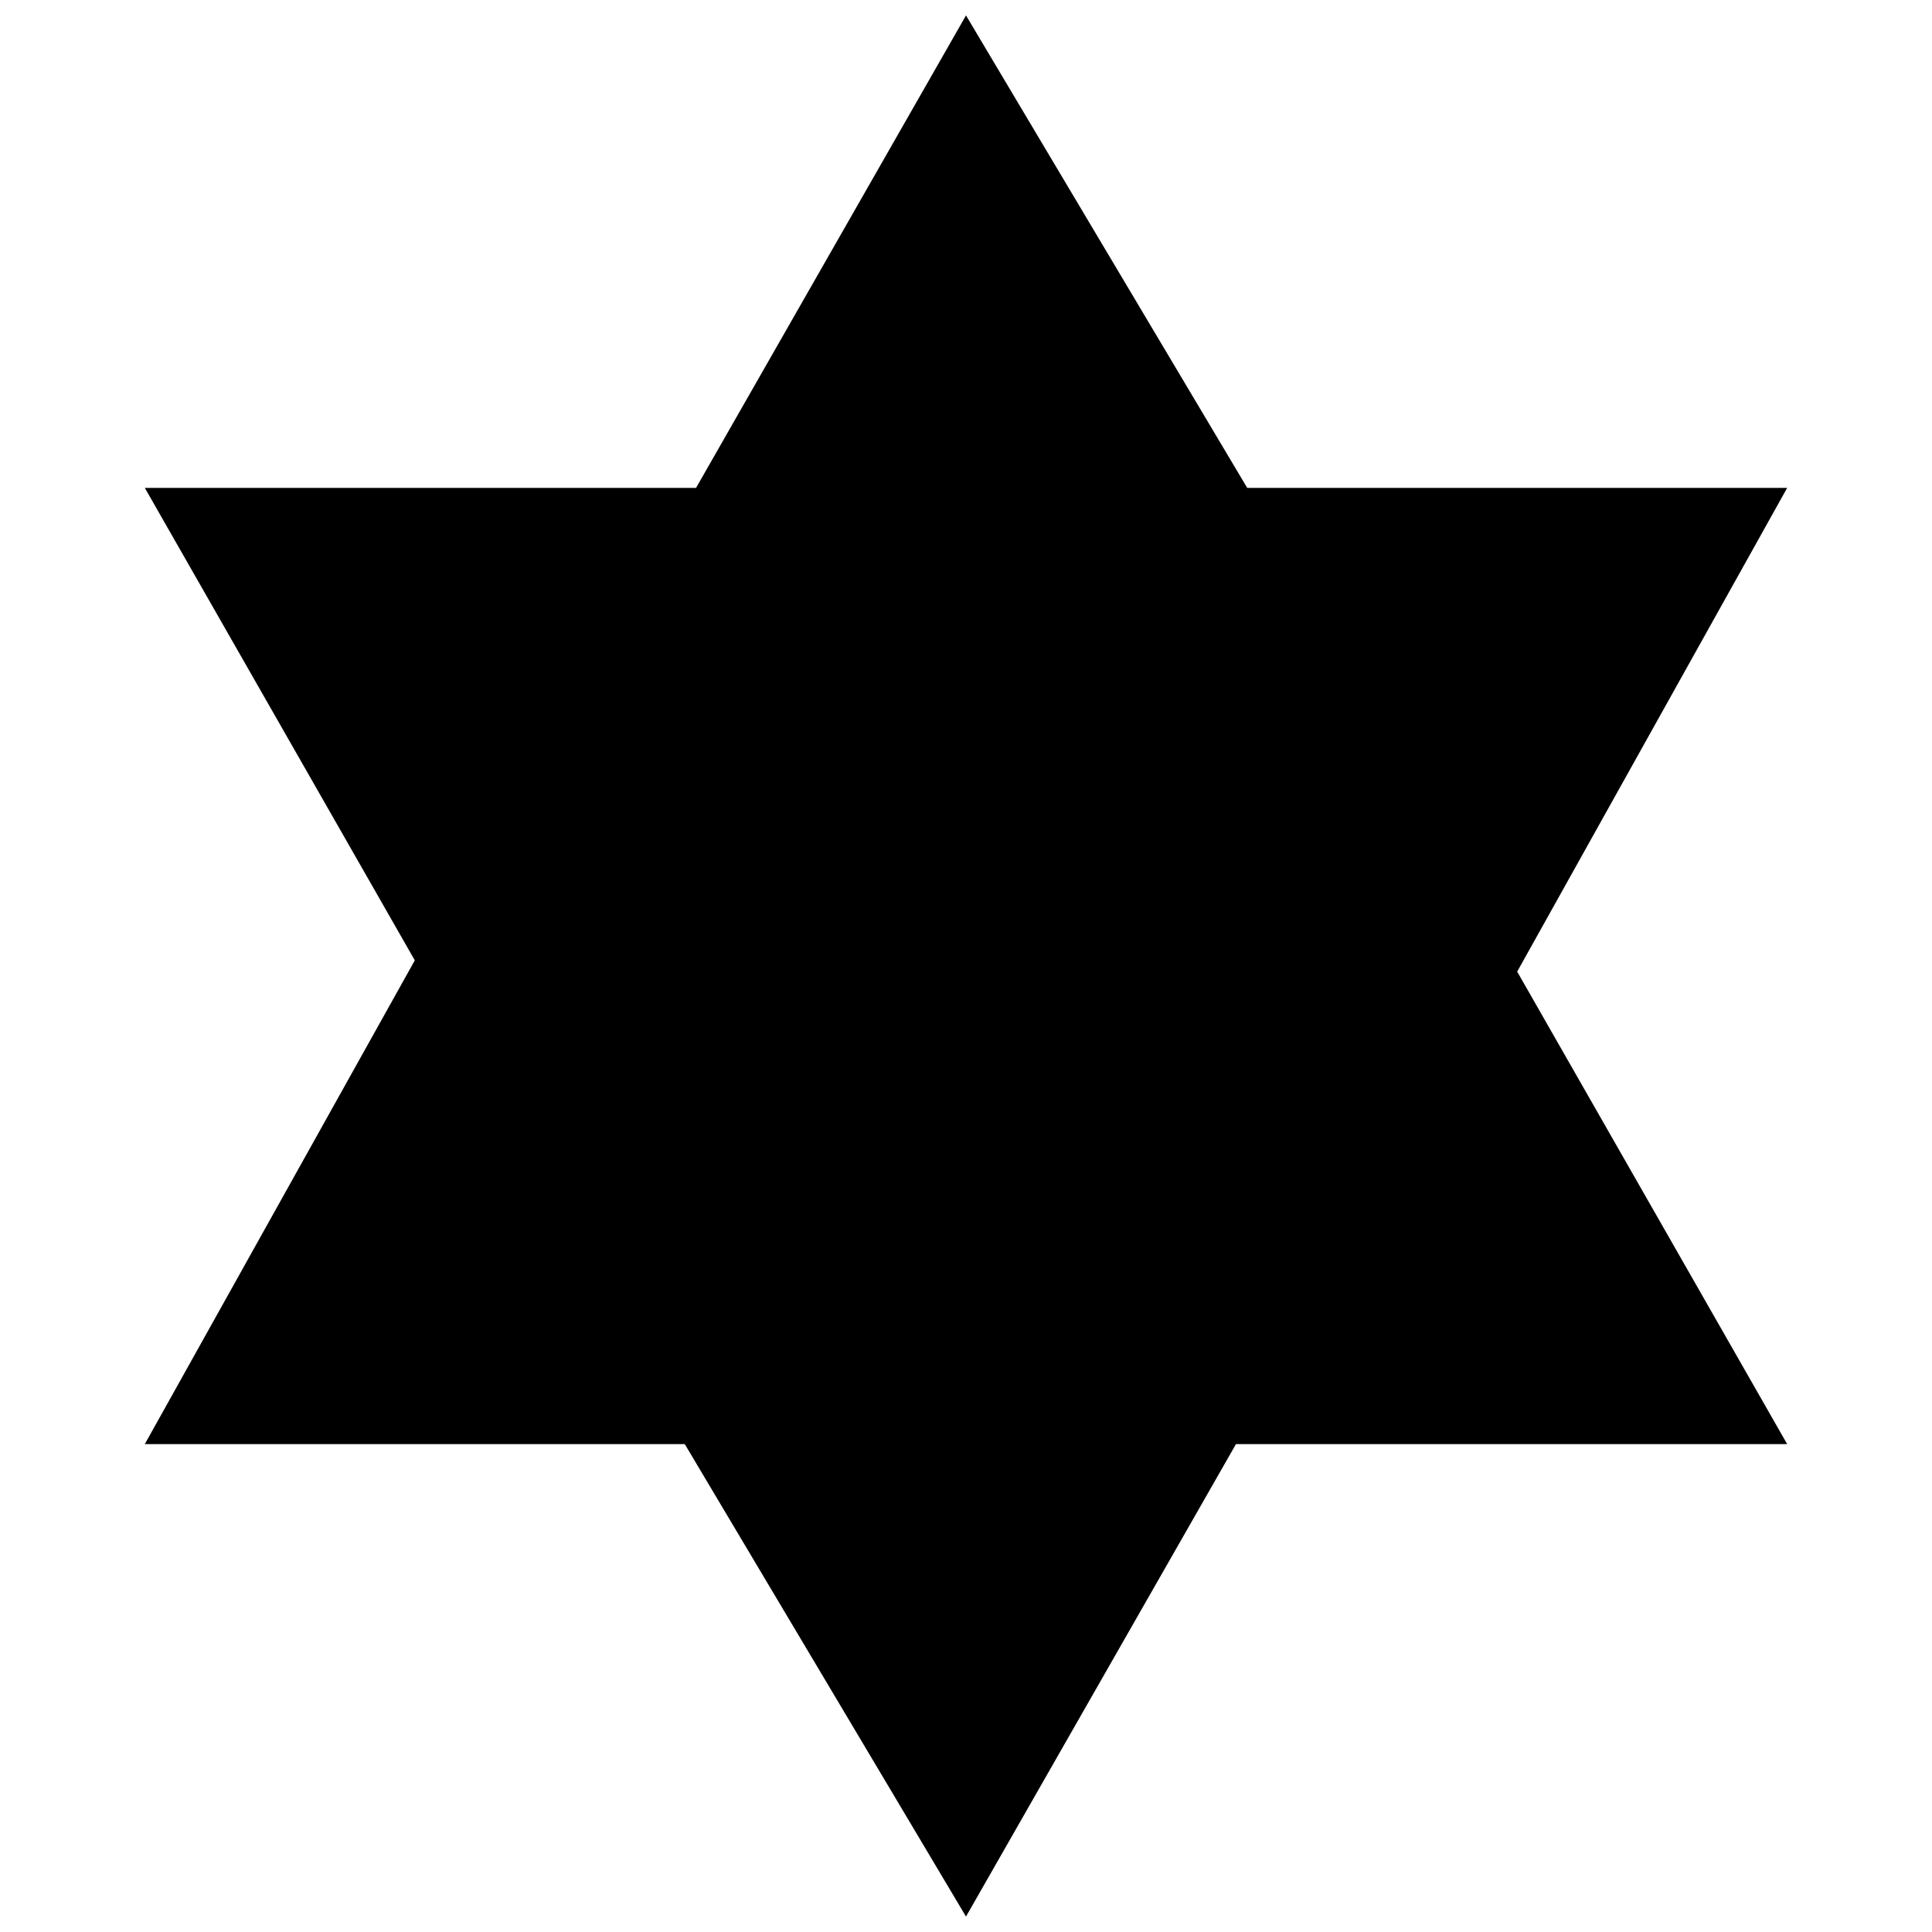 <?xml version="1.0" encoding="UTF-8"?>
<!-- Uploaded to: SVG Repo, www.svgrepo.com, Generator: SVG Repo Mixer Tools -->
<svg width="800px" height="800px" version="1.1" viewBox="144 144 512 512" xmlns="http://www.w3.org/2000/svg">
 <defs>
  <clipPath id="a">
   <path d="m182 148.09h436v503.81h-436z"/>
  </clipPath>
 </defs>
 <g clip-path="url(#a)">
  <path d="m400 148.09 74.527 125.21h143.09l-71.547 128.19 71.547 125.21h-146.07l-71.547 125.21-74.531-125.21h-143.09l71.547-128.19-71.547-125.21h146.08z" fill-rule="evenodd"/>
 </g>
</svg>